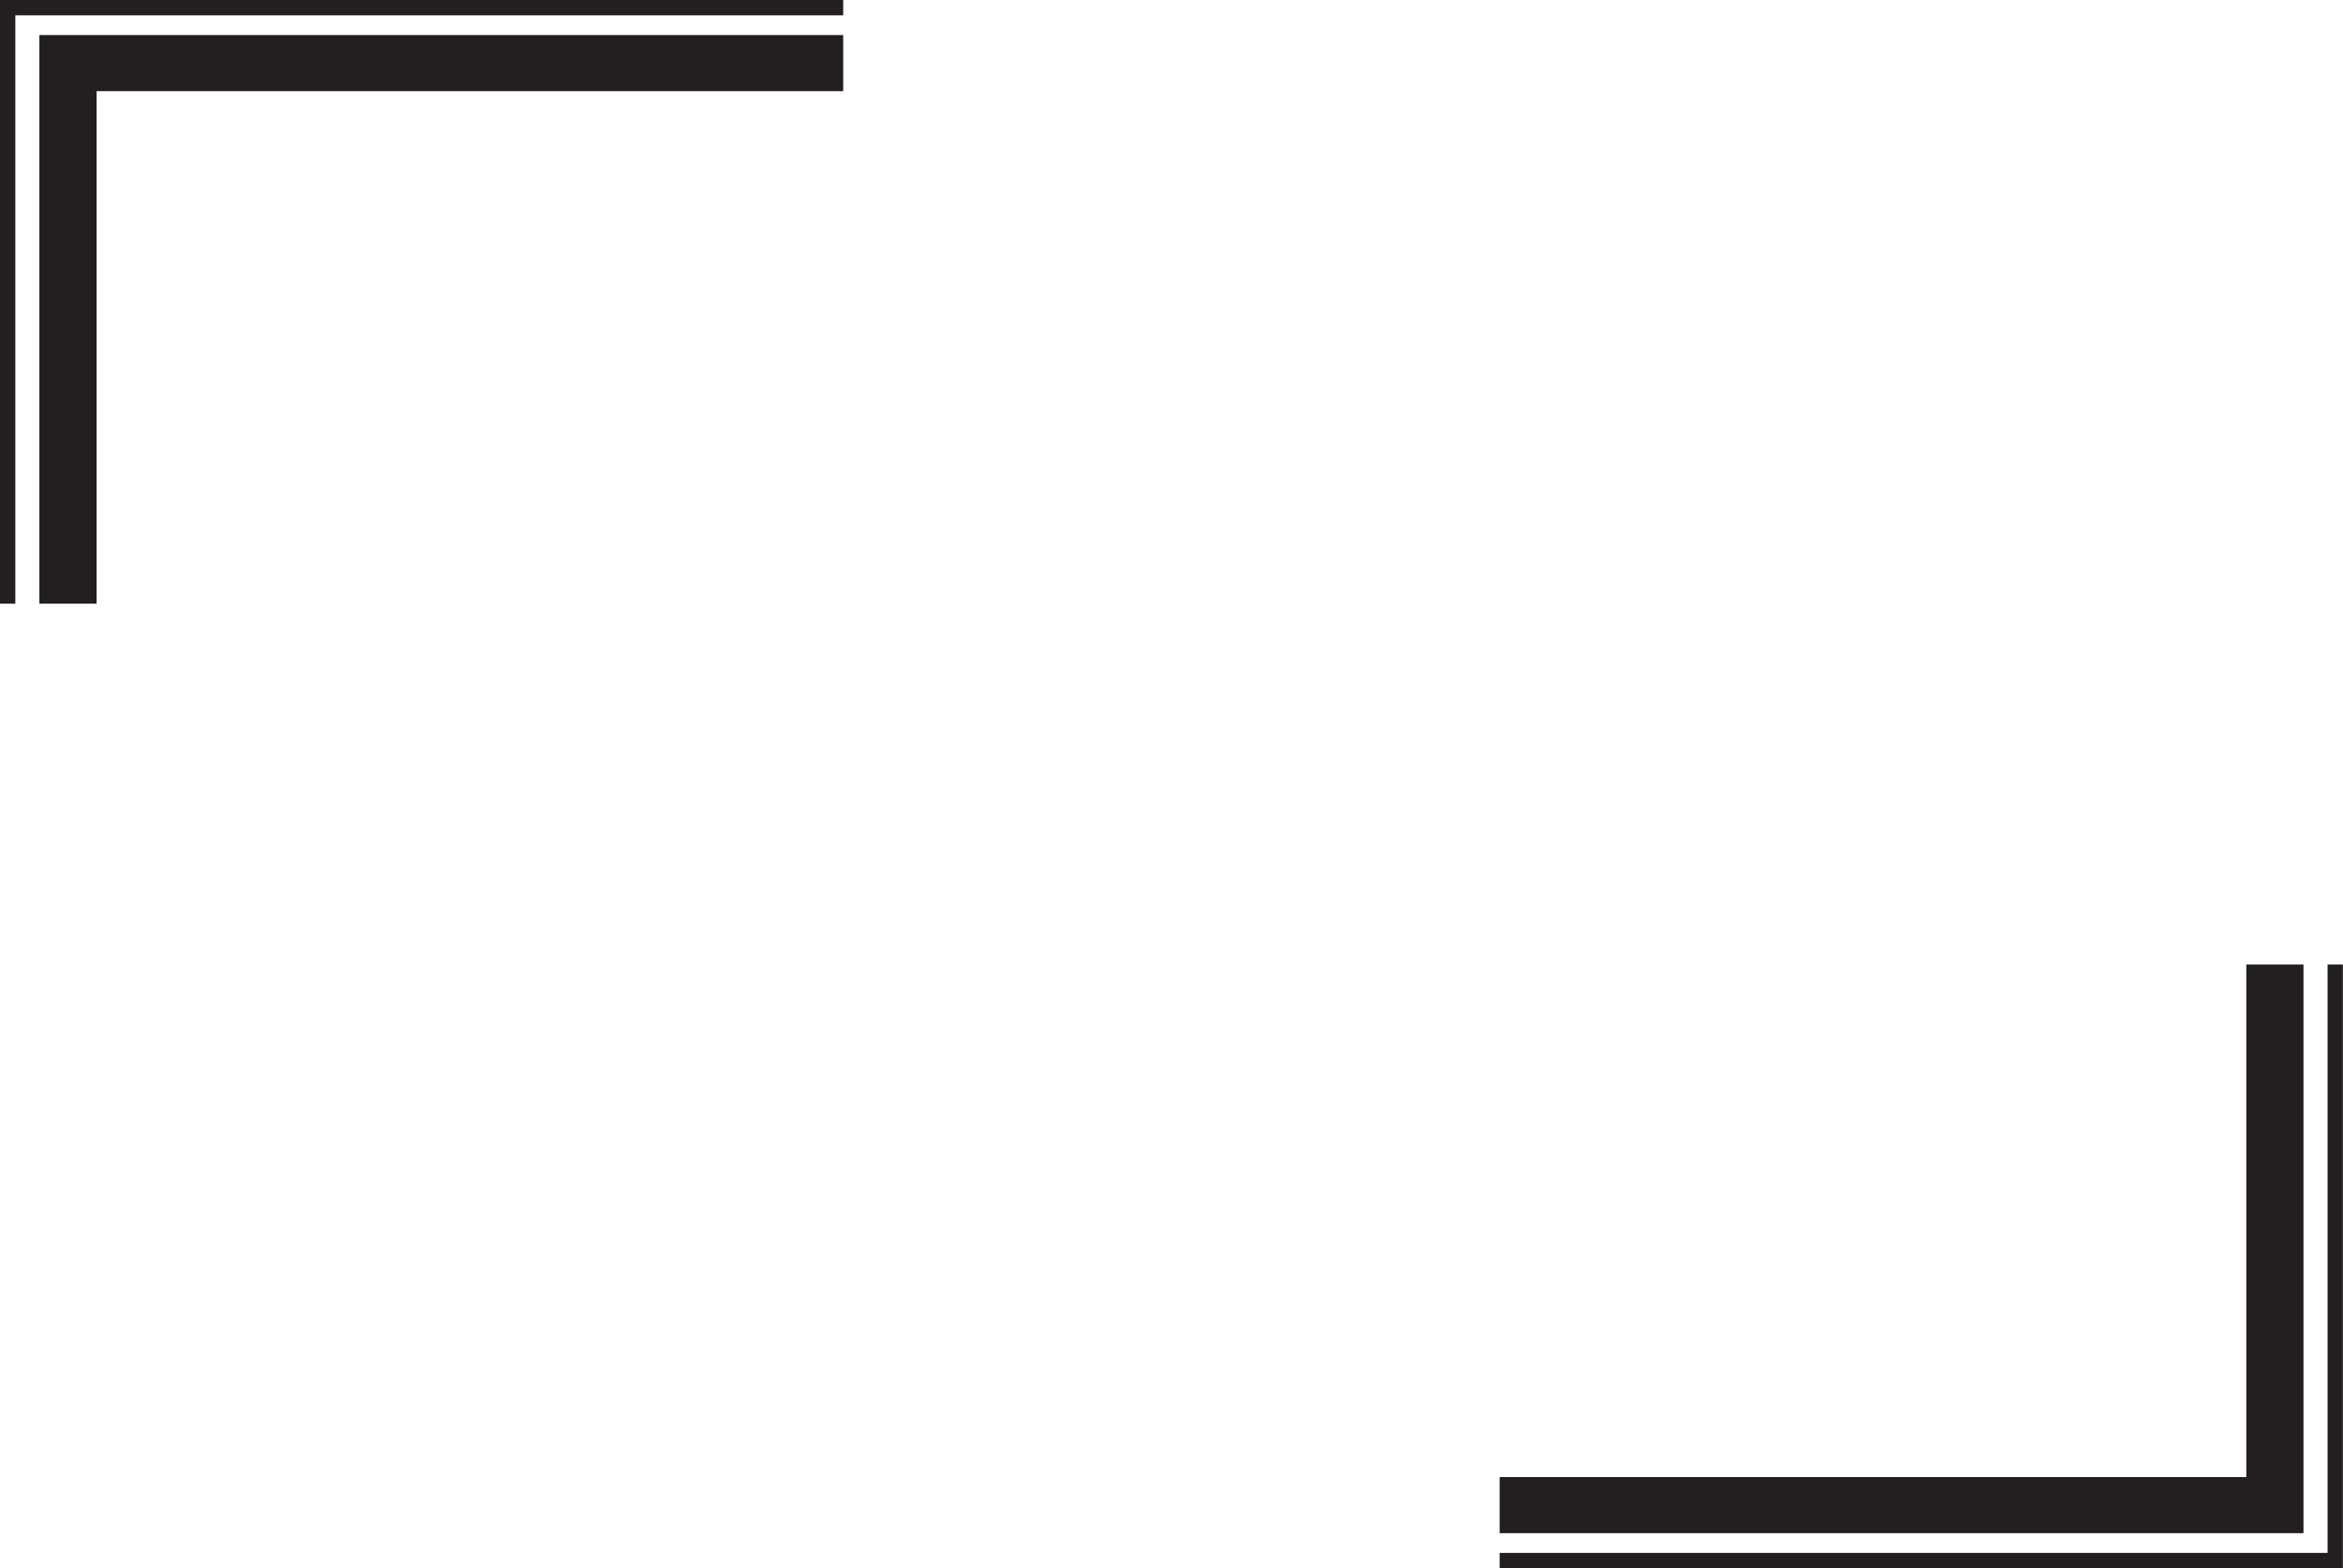 <?xml version="1.0" encoding="UTF-8"?><svg xmlns="http://www.w3.org/2000/svg" xmlns:xlink="http://www.w3.org/1999/xlink" height="489.8" preserveAspectRatio="xMidYMid meet" version="1.0" viewBox="0.0 0.0 731.8 489.8" width="731.8" zoomAndPan="magnify"><g data-name="Layer 2"><g data-name="Layer 1" fill="#231f20" id="change1_1"><path d="M726.98 301.25L726.98 485 468.4 485 468.4 489.79 731.76 489.79 731.76 301.25 726.98 301.25z"/><path d="M719.46 301.25L701.6 301.25 701.6 461.32 468.4 461.32 468.4 478.84 719.46 478.84 719.46 301.25z"/><path d="M0 188.53L4.79 188.53 4.79 4.79 263.36 4.79 263.36 0 0 0 0 188.53z"/><path d="M12.3 188.53L30.17 188.53 30.17 28.47 263.36 28.47 263.36 10.95 12.3 10.95 12.3 188.53z"/></g></g></svg>